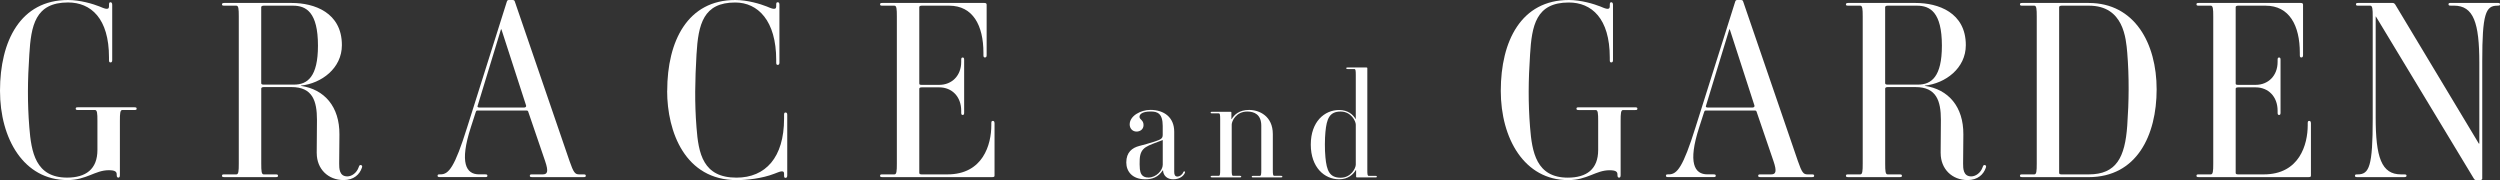 <?xml version="1.0" encoding="UTF-8"?>
<svg id="Layer_2" data-name="Layer 2" xmlns="http://www.w3.org/2000/svg" viewBox="0 0 700 50.42">
  <rect x="0" y="0" width="700" height="50.42" fill="#333333" stroke="none"/>
  <defs>
    <style>
      .cls-1 {
        fill: #fff;
      }
    </style>
  </defs>
  <g id="_レイヤー_7" data-name="レイヤー 7">
    <g>
      <g>
        <path class="cls-1" d="M331.8,48.32c-.26.74-1.26,1.88-3.32,1.88-1.61,0-2.75-.96-2.83-2.49h-.09c-1.26,1.92-2.92,2.49-4.88,2.49-3.66,0-5.32-2.22-5.32-4.71,0-2.88,1.66-4.1,3.62-4.62,1-.26,3.14-.83,4.27-1.22,1.66-.57,2.31-.78,2.31-1.88v-2.49c0-3.53-1.48-4.06-3.36-4.06-2.53,0-3.14.87-3.14,1.48,0,.83,1.13.87,1.13,2.31,0,1.18-.92,1.83-1.96,1.83-1.13,0-1.92-.87-1.92-2.01,0-2.4,3.1-4.06,5.8-4.06,3.79,0,6.67,2.05,6.67,6.11v11.25c0,.74.18,1.31.92,1.31.57,0,1.31-.48,1.61-1.22.09-.22.17-.26.35-.22.18.04.18.13.13.3ZM325.57,46.14v-6.93c-4.19,1.66-6.24,1.83-6.45,5.36-.04.83-.04,2.05.04,2.79.13,1,.44,2.35,2.4,2.35,2.18,0,4.01-2.01,4.01-3.58Z"/>
        <path class="cls-1" d="M358.7,49.68h-7.85c-.26,0-.35-.04-.35-.22s.09-.22.35-.22h1.92c.35,0,.39-.48.39-1.7v-12.34c0-3.18-2.01-3.97-3.92-3.97-3.14,0-4.36,2.7-4.36,3.66v12.64c0,1.22.04,1.7.39,1.7h1.92c.26,0,.35.04.35.22s-.09.22-.35.22h-7.85c-.26,0-.35-.04-.35-.22s.09-.22.35-.22h1.92c.35,0,.39-.48.39-1.7v-14.13c0-1.22-.04-1.66-.39-1.66h-1.92c-.26,0-.35-.04-.35-.22s.09-.22.35-.22h5.1c.31,0,.35.09.35.22v1.79h.09c.7-1.13,2.01-2.53,4.88-2.53s6.63,1.75,6.63,6.76v9.99c0,1.22.04,1.7.39,1.7h1.92c.26,0,.35.04.35.22s-.09.22-.35.22Z"/>
        <path class="cls-1" d="M367.02,40.48c0-6.41,3.84-9.68,7.94-9.68,2.53,0,3.92,1.35,4.62,2.53h.04v-12.3c0-1.22-.04-1.7-.39-1.7h-1.92c-.26,0-.35-.04-.35-.22s.09-.22.35-.22h5.19c.31,0,.35.09.35.22v28.47c0,1.22.04,1.66.39,1.66h1.92c.26,0,.35.04.35.22s-.09.22-.35.22h-5.1c-.3,0-.35-.09-.35-.22v-1.83h-.09c-.7,1.18-2.14,2.57-4.66,2.57-4.1,0-7.94-3.31-7.94-9.72ZM379.62,46.1v-11.21c0-.96-1.31-3.66-4.23-3.66-3.14,0-3.92,2.01-4.27,5.71-.18,1.83-.22,4.97,0,7.11.35,3.71,1.13,5.71,4.27,5.71,2.92,0,4.23-2.7,4.23-3.66Z"/>
      </g>
      <g>
        <path class="cls-1" d="M420.22,25.42c0-13.95,5.73-25.42,19.06-25.42,3.38,0,7.04,1.11,8.77,1.8,1.18.48,2.69,1.24,2.69,0v-.48c0-.62.21-.69.42-.69s.48.14.48.69v15.54c0,.48-.21.62-.48.62s-.42-.14-.42-.62v-.76c0-10.98-5.11-15.4-11.47-15.4-9.26,0-10.36,6.56-10.85,14.57-.48,7.18-.55,13.47,0,20.38.55,6.91,1.73,14.09,10.57,14.09,5.25,0,8.5-2.35,8.5-7.74v-8.15c0-2.14-.07-3.04-.69-3.04h-4.77c-.41,0-.62-.07-.62-.35,0-.34.14-.41.62-.41h15.82c.42,0,.62.07.62.35,0,.35-.14.41-.62.41h-3.38c-.62,0-.69.9-.69,3.04v15.2c0,.55-.21.69-.41.69s-.48-.07-.48-.69v-.21c0-.76-.48-1.17-2.21-1.17-3.87,0-6.22,2.76-11.6,2.76-12.23,0-18.86-11.6-18.86-25Z"/>
        <path class="cls-1" d="M507.35,49.59h-14.44c-.41,0-.62-.07-.62-.35,0-.35.14-.41.62-.41h2.97c1.31,0,1.73-.69.69-3.73l-4.7-13.75c-.07-.28-.21-.41-.55-.41h-13.61c-.34,0-.41.07-.55.41l-1.38,4.28c-3.25,10.02-1.31,13.19,2.28,13.19h1.73c.41,0,.62.07.62.35,0,.35-.14.41-.62.41h-12.71c-.41,0-.62-.07-.62-.35,0-.35.14-.41.62-.41h.21c2.28,0,3.94-1.93,7.46-13.19L485.87.41c.14-.35.28-.41.62-.41h.97c.35,0,.55.14.62.41l15.33,44.69c1.11,3.18,1.52,3.73,2.69,3.73h1.24c.42,0,.62.07.62.35,0,.35-.14.41-.62.41ZM484.35,8.22h-.14l-6.56,21.48c-.07.21.07.41.55.41h12.5c.41,0,.62-.28.55-.55l-6.91-21.34Z"/>
        <path class="cls-1" d="M543.38,42.89c0-3.52.07-5.8.07-9.32,0-5.32-1.24-9.19-7.11-9.19h-7.8c-.48,0-.69.21-.69.41v21c0,2.14.07,3.04.69,3.04h3.38c.41,0,.62.07.62.35,0,.35-.14.41-.62.41h-14.44c-.41,0-.62-.07-.62-.35,0-.35.14-.41.62-.41h3.39c.62,0,.69-.9.69-3.04V4.63c0-2.14-.07-3.04-.69-3.04h-3.39c-.55,0-.62-.14-.62-.35s.07-.41.62-.41h18.93c6.22,0,14.02,2.63,14.02,11.81,0,6.49-5.73,10.71-11.47,11.33v.07c6.56.97,10.84,5.8,10.78,13.61,0,2.49-.07,6.56-.07,8.15,0,1.31,0,3.59,2.28,3.59,1.24,0,2.63-.97,3.18-2.56.14-.35.21-.69.62-.62.41.07.41.42.28.76-.62,1.87-2.28,3.45-5.11,3.45-4.35,0-7.53-3.11-7.53-7.53ZM536.75,1.59h-8.22c-.48,0-.69.21-.69.41v21.28c0,.21.14.41.62.41h8.57c3.73,0,6.7-2.14,6.7-10.91,0-9.39-3.32-11.19-6.98-11.19Z"/>
        <path class="cls-1" d="M584.79,49.59h-18.58c-.41,0-.62-.07-.62-.35,0-.35.14-.41.62-.41h3.39c.62,0,.69-.9.69-3.04V4.63c0-2.14-.07-3.04-.69-3.04h-3.39c-.41,0-.62-.07-.62-.35,0-.34.14-.41.62-.41h18.65c12.85,0,19,11.33,19,24.18s-5.53,24.59-19.06,24.59ZM595.63,14.78c-.35-3.94-.97-13.19-10.71-13.19h-7.67c-.48,0-.69.21-.69.41v46.42c0,.21.14.41.62.41h7.67c7.74,0,10.15-4.77,10.78-13.68.48-6.7.55-13.68,0-20.38Z"/>
        <path class="cls-1" d="M647.06,34.47v14.71c0,.28-.14.41-.62.41h-30.81c-.41,0-.62-.07-.62-.35,0-.35.14-.41.62-.41h3.39c.62,0,.69-.9.69-3.04V4.63c0-2.14-.07-3.04-.69-3.04h-3.39c-.41,0-.62-.07-.62-.35,0-.34.14-.41.62-.41h28.6c.41,0,.62.14.62.48v14.16c0,.48-.21.62-.48.62s-.42-.14-.42-.62v-.69c0-7.6-2.9-13.19-9.6-13.19h-7.67c-.42,0-.69.14-.69.41v21.41c0,.21.14.35.62.35h4.97c3.52,0,6.15-2.56,6.15-6.42v-.62c0-.48.14-.62.41-.62s.41.14.41.62v14.85c0,.48-.14.62-.41.62s-.41-.14-.41-.62v-.55c0-4.01-2.63-6.56-6.15-6.56h-4.9c-.48,0-.69.14-.69.41v23.55c0,.21.14.41.62.41h7.25c10.02,0,12.3-8.43,12.3-13.74v-.62c0-.48.14-.62.41-.62s.48.14.48.62Z"/>
        <path class="cls-1" d="M699.38,1.59h-.14c-3.25,0-4.21,2.28-4.21,15.54v32.88c0,.21-.14.41-.69.41h-.97c-.48,0-.55-.21-.69-.41l-27.42-45.38h-.07v28.18c0,11.19,1.59,16.02,7.11,16.02h.9c.55,0,.62.14.62.35s-.07.41-.62.41h-13.19c-.41,0-.62-.07-.62-.35,0-.35.14-.41.62-.41h.14c3.25,0,4.21-2.28,4.21-15.54V4.63c0-2.14-.07-3.04-.69-3.04h-3.38c-.42,0-.62-.07-.62-.35,0-.34.14-.41.62-.41h9.67c.35,0,.55.21.69.41l23.42,38.96h.14v-22.59c0-11.19-1.59-16.03-7.11-16.03h-.9c-.41,0-.62-.07-.62-.35,0-.34.14-.41.62-.41h13.19c.48,0,.62.14.62.35,0,.35-.14.41-.62.41Z"/>
      </g>
      <g>
        <path class="cls-1" d="M0,25.42C0,11.47,5.73,0,19.06,0c3.38,0,7.04,1.11,8.77,1.8,1.18.48,2.69,1.24,2.69,0v-.48c0-.62.21-.69.42-.69s.48.14.48.69v15.54c0,.48-.21.62-.48.62s-.42-.14-.42-.62v-.76C30.53,5.11,25.42.69,19.06.69c-9.26,0-10.36,6.56-10.85,14.57-.48,7.18-.55,13.47,0,20.38s1.73,14.09,10.57,14.09c5.25,0,8.5-2.35,8.5-7.74v-8.15c0-2.14-.07-3.04-.69-3.04h-4.77c-.41,0-.62-.07-.62-.35,0-.34.14-.41.62-.41h15.82c.42,0,.62.07.62.35,0,.35-.14.41-.62.41h-3.38c-.62,0-.69.9-.69,3.04v15.2c0,.55-.21.69-.41.69s-.48-.07-.48-.69v-.21c0-.76-.48-1.17-2.21-1.17-3.87,0-6.22,2.76-11.6,2.76C6.63,50.42,0,38.82,0,25.42Z"/>
        <path class="cls-1" d="M88.68,42.89c0-3.52.07-5.8.07-9.32,0-5.32-1.24-9.19-7.11-9.19h-7.8c-.48,0-.69.21-.69.41v21c0,2.14.07,3.04.69,3.04h3.38c.41,0,.62.07.62.35,0,.35-.14.41-.62.41h-14.44c-.41,0-.62-.07-.62-.35,0-.35.14-.41.62-.41h3.39c.62,0,.69-.9.69-3.04V4.63c0-2.14-.07-3.04-.69-3.04h-3.39c-.55,0-.62-.14-.62-.35s.07-.41.62-.41h18.93c6.22,0,14.02,2.63,14.02,11.81,0,6.49-5.73,10.71-11.47,11.33v.07c6.56.97,10.84,5.8,10.78,13.61,0,2.49-.07,6.56-.07,8.15,0,1.31,0,3.59,2.28,3.59,1.24,0,2.63-.97,3.18-2.56.14-.35.21-.69.62-.62.41.07.41.42.28.76-.62,1.87-2.28,3.45-5.11,3.45-4.35,0-7.53-3.11-7.53-7.53ZM82.05,1.59h-8.22c-.48,0-.69.21-.69.41v21.28c0,.21.14.41.62.41h8.57c3.73,0,6.7-2.14,6.7-10.91,0-9.39-3.32-11.19-6.98-11.19Z"/>
        <path class="cls-1" d="M163.41,49.59h-14.44c-.41,0-.62-.07-.62-.35,0-.35.14-.41.62-.41h2.97c1.31,0,1.73-.69.69-3.73l-4.7-13.75c-.07-.28-.21-.41-.55-.41h-13.61c-.35,0-.41.07-.55.41l-1.38,4.28c-3.25,10.02-1.31,13.19,2.28,13.19h1.73c.41,0,.62.07.62.35,0,.35-.14.41-.62.41h-12.71c-.41,0-.62-.07-.62-.35,0-.35.14-.41.62-.41h.21c2.28,0,3.94-1.93,7.46-13.19L141.93.41c.14-.35.28-.41.62-.41h.97c.35,0,.55.14.62.41l15.33,44.69c1.11,3.18,1.52,3.73,2.69,3.73h1.24c.42,0,.62.07.62.35,0,.35-.14.41-.62.41ZM140.41,8.22h-.14l-6.56,21.48c-.07.21.07.41.55.41h12.5c.41,0,.62-.28.55-.55l-6.91-21.34Z"/>
        <path class="cls-1" d="M186.82,25.42c0-13.95,5.73-25.42,19.06-25.42,3.38,0,7.04,1.11,8.77,1.8,1.18.48,2.69,1.24,2.69,0v-.48c0-.48.07-.69.42-.69.28,0,.48.14.48.69v16.23c0,.48-.21.62-.48.62s-.42-.14-.42-.62v-.76c0-10.98-5.11-16.09-11.47-16.09-8.91,0-10.36,6.01-10.85,14.57-.41,7.18-.55,13.47,0,20.38.55,7.32,1.8,14.09,11.19,14.09,8.15,0,13.33-5.66,13.33-16.51v-1.11c0-.48.14-.62.41-.62s.48.14.48.62v16.99c0,.55-.21.69-.48.69-.35,0-.41-.21-.41-.69v-.48c0-1.24-1.52-.41-2.69,0-3.52,1.38-7.87,1.8-10.57,1.8-14.44,0-19.48-13.47-19.48-25Z"/>
        <path class="cls-1" d="M278.47,34.47v14.71c0,.28-.14.41-.62.41h-30.81c-.41,0-.62-.07-.62-.35,0-.35.14-.41.62-.41h3.39c.62,0,.69-.9.69-3.04V4.63c0-2.14-.07-3.04-.69-3.04h-3.39c-.41,0-.62-.07-.62-.35,0-.34.14-.41.62-.41h28.6c.41,0,.62.14.62.48v14.16c0,.48-.21.62-.48.62s-.42-.14-.42-.62v-.69c0-7.6-2.9-13.19-9.6-13.19h-7.67c-.42,0-.69.14-.69.41v21.41c0,.21.14.35.62.35h4.97c3.52,0,6.15-2.56,6.15-6.42v-.62c0-.48.14-.62.41-.62s.41.14.41.62v14.85c0,.48-.14.62-.41.62s-.41-.14-.41-.62v-.55c0-4.01-2.63-6.56-6.15-6.56h-4.9c-.48,0-.69.14-.69.41v23.55c0,.21.14.41.62.41h7.25c10.02,0,12.3-8.43,12.3-13.74v-.62c0-.48.14-.62.41-.62s.48.14.48.62Z"/>
      </g>
    </g>
  </g>
</svg>